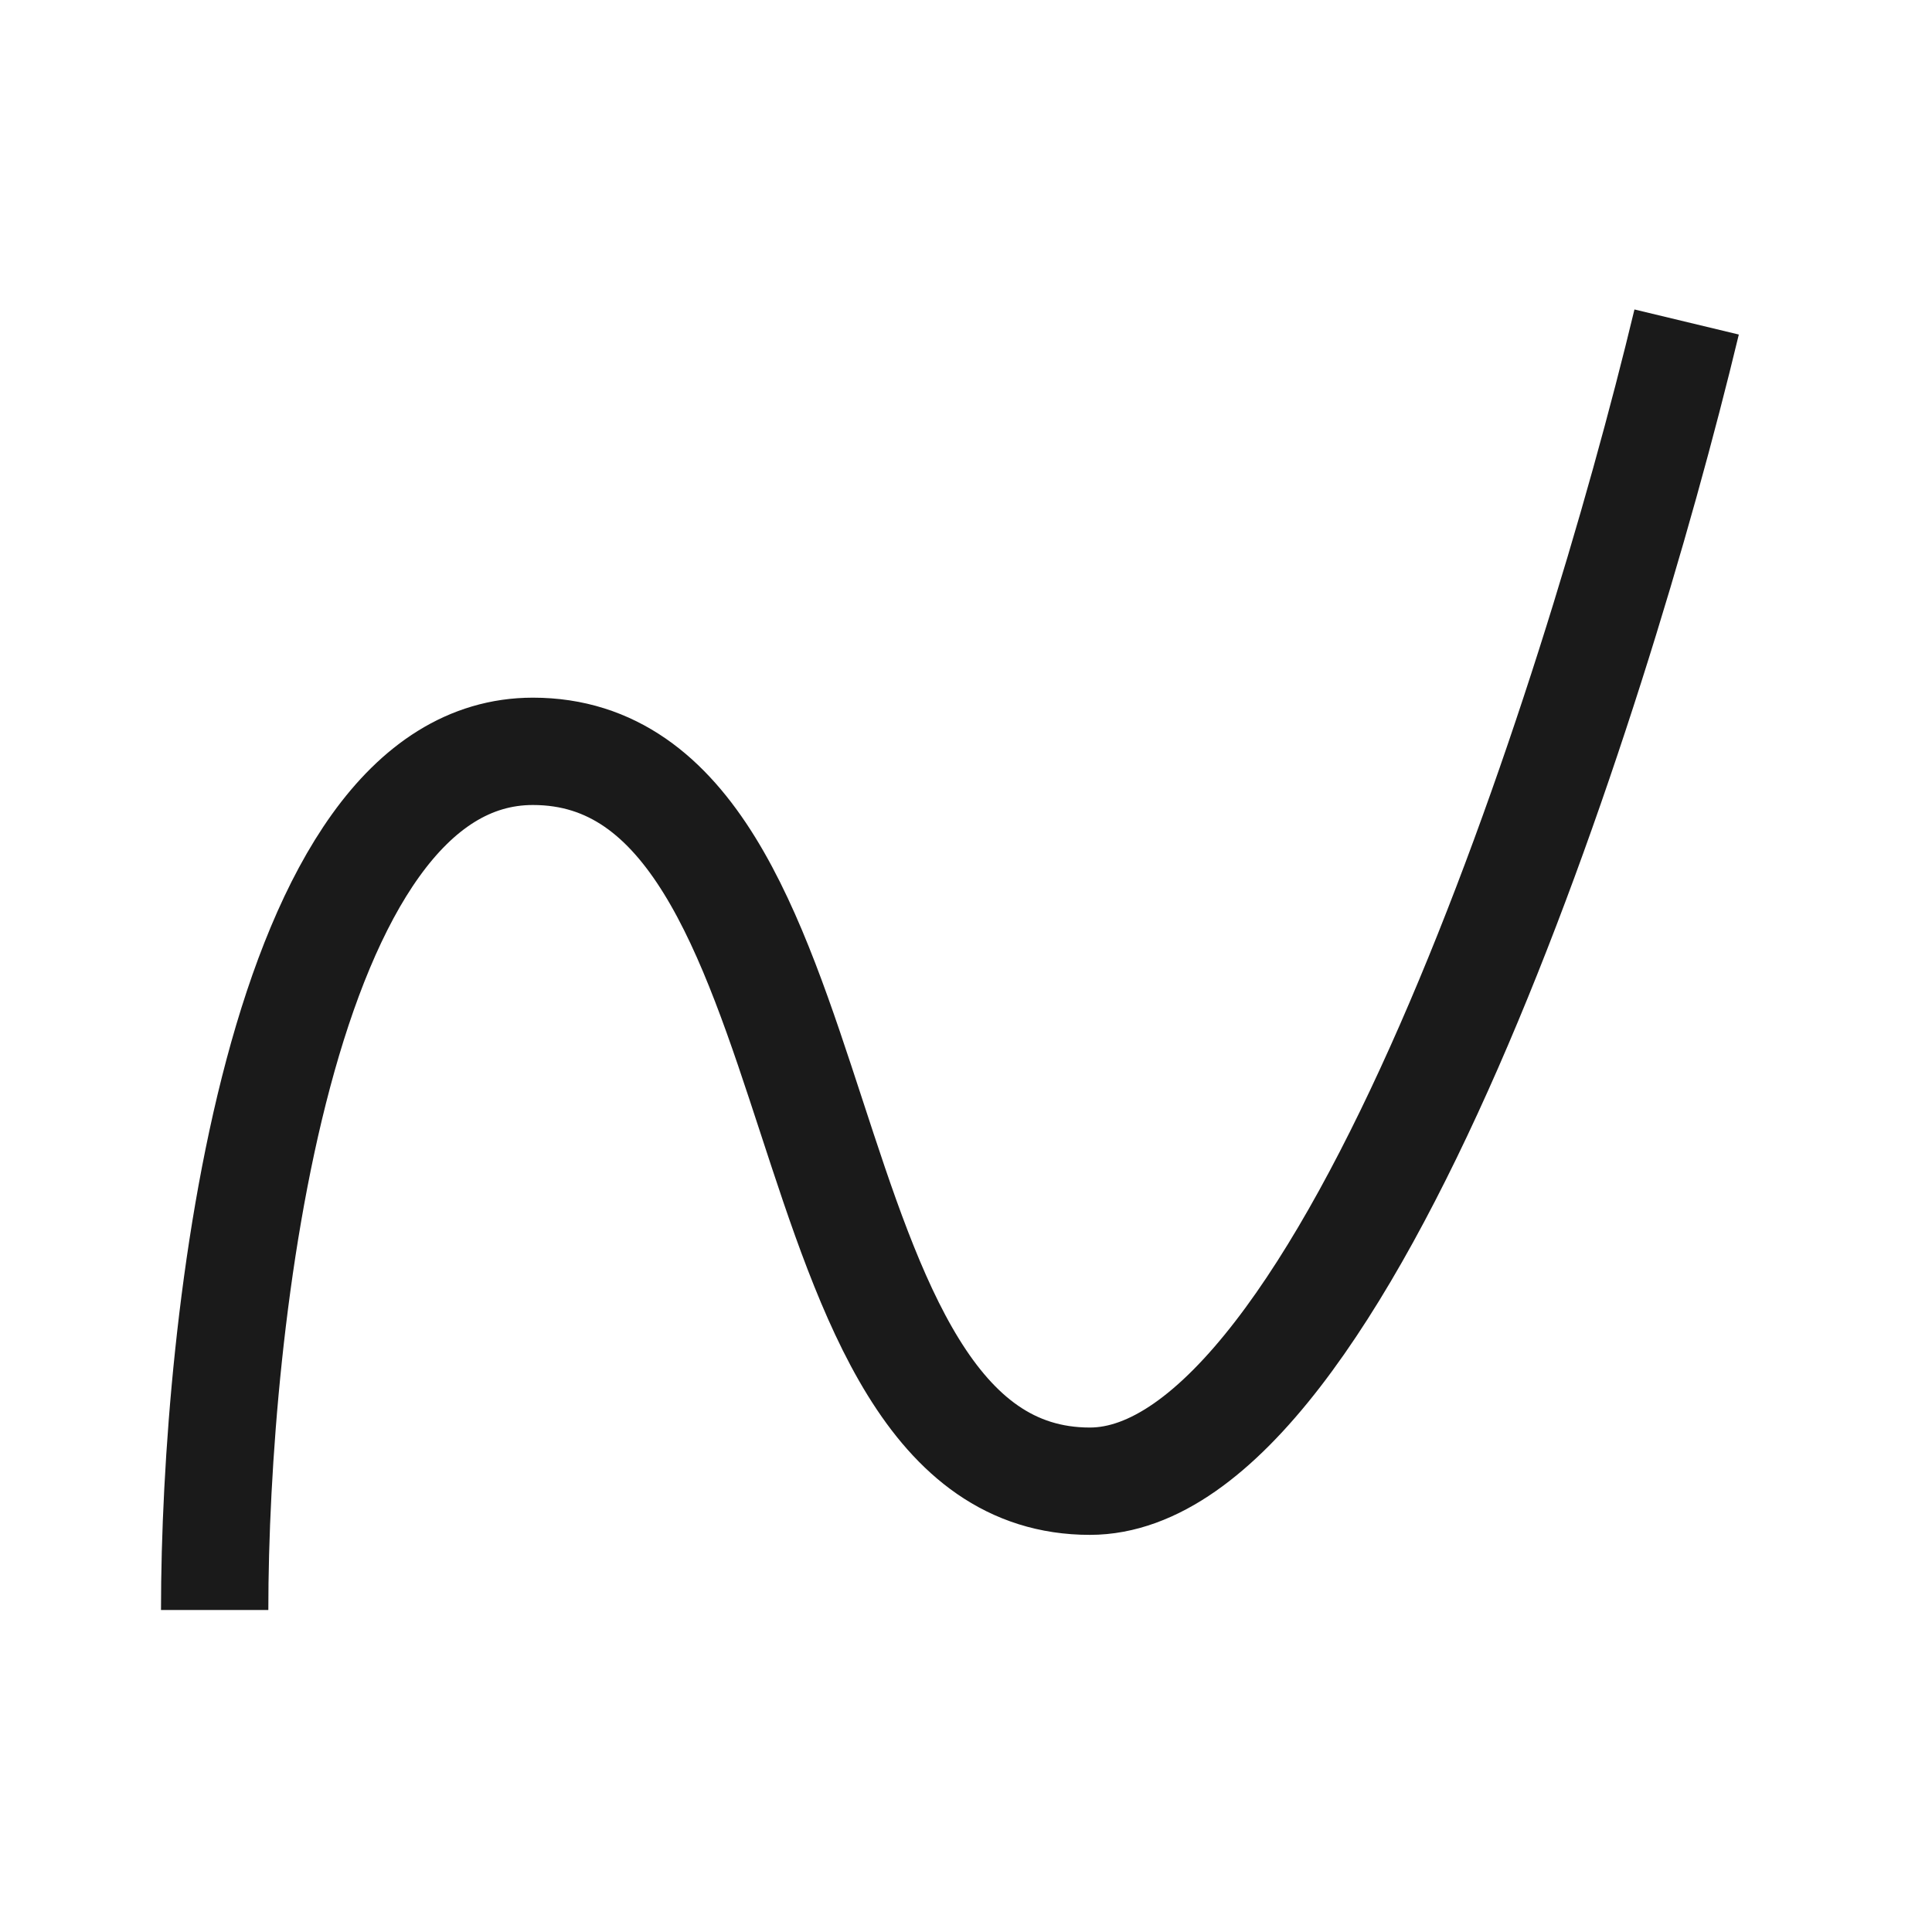 <svg viewBox="0 0 18 18" fill="none" xmlns="http://www.w3.org/2000/svg">
<path d="M2 15C2 12.333 2.593 7 4.965 7C7.931 7 7.189 13.8 10.154 13.8C12.527 13.8 14.849 6.6 15.714 3" stroke="black" stroke-opacity="0.896"/>
</svg>
